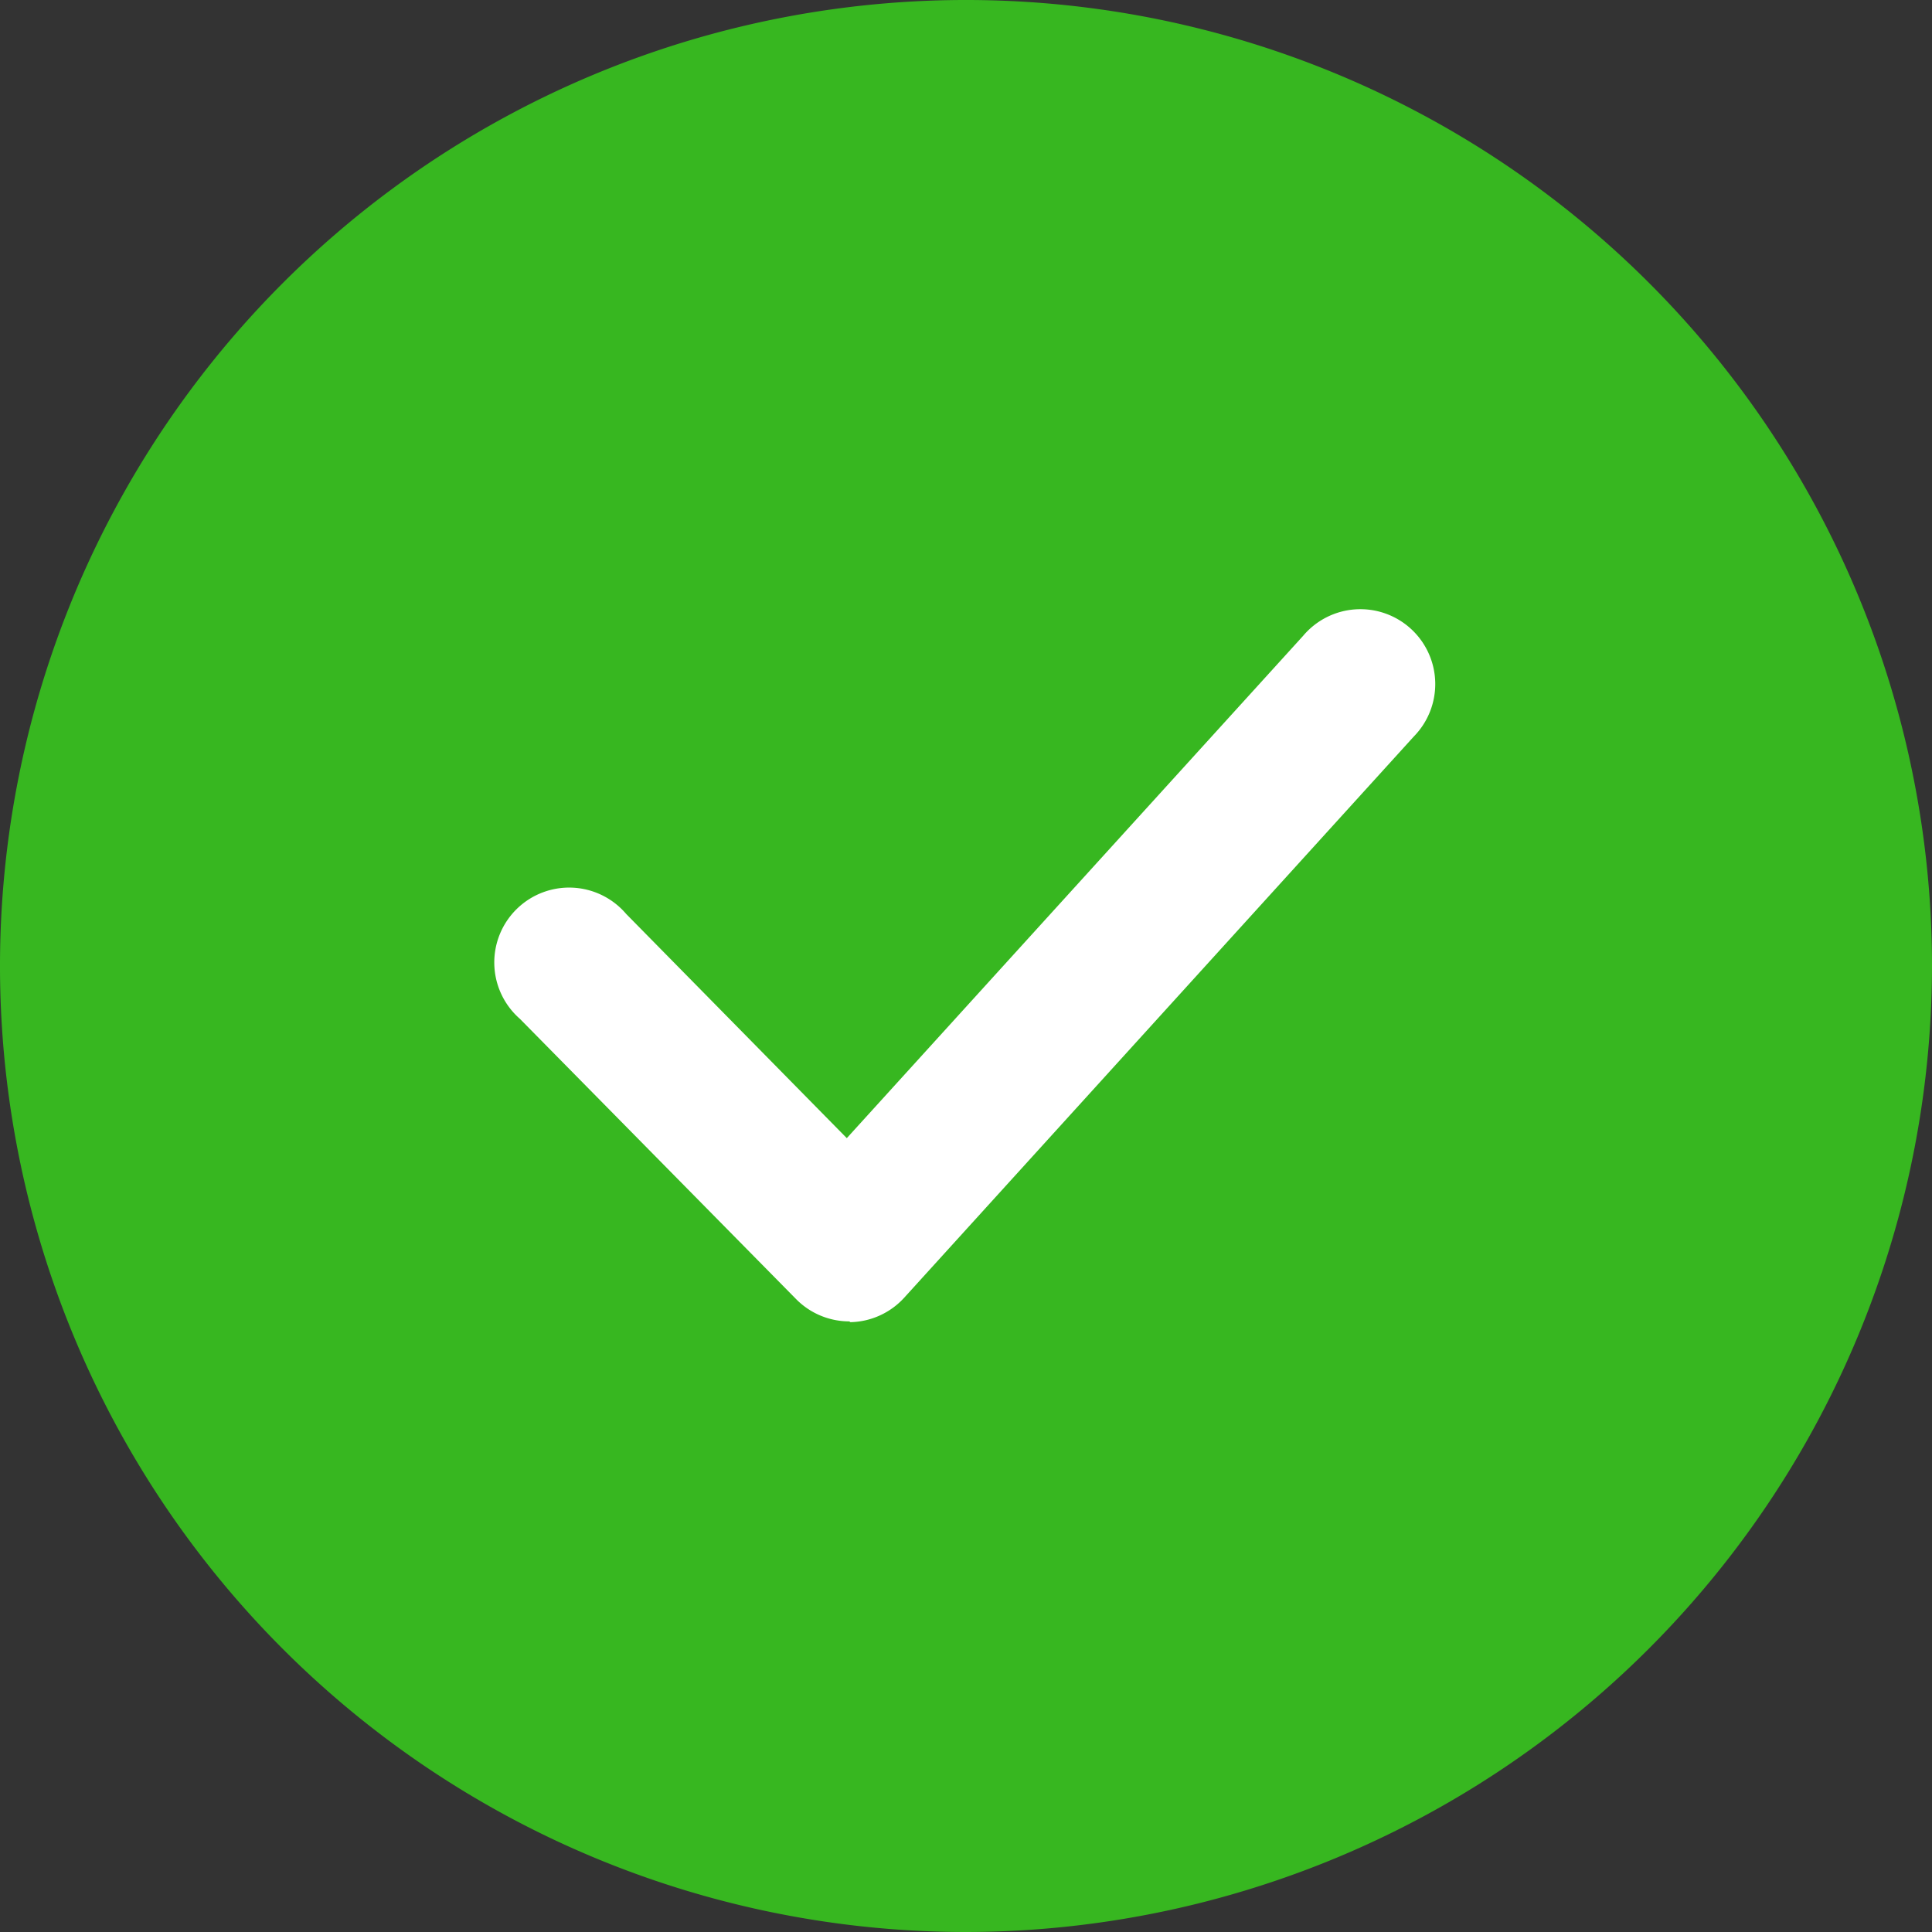<svg id="icon-check" xmlns="http://www.w3.org/2000/svg" width="20" height="20" viewBox="0 0 20 20">
  <rect x="0" y="0" width="20" height="20" fill="#333333" stroke="none"/>
  <circle id="Ellipse_1" data-name="Ellipse 1" cx="9.225" cy="9.225" r="9.225" transform="translate(0.775 0.775)" fill="#37b720"/>
  <path id="Path_1" data-name="Path 1" d="M10,20A10,10,0,1,1,20,10,10.011,10.011,0,0,1,10,20ZM10,1.549A8.451,8.451,0,1,0,18.451,10,8.46,8.46,0,0,0,10,1.549Z" fill="#37b720"/>
  <path id="Path_2" data-name="Path 2" d="M135.7,169.183a.774.774,0,0,1-.552-.232l-2.858-2.9a.775.775,0,1,1,1.1-1.086l2.284,2.321,4.724-5.2a.775.775,0,1,1,1.146,1.042l-5.275,5.809a.775.775,0,0,1-.558.254Z" transform="translate(-126.908 -155.504)" fill="#fff"/>
</svg>
